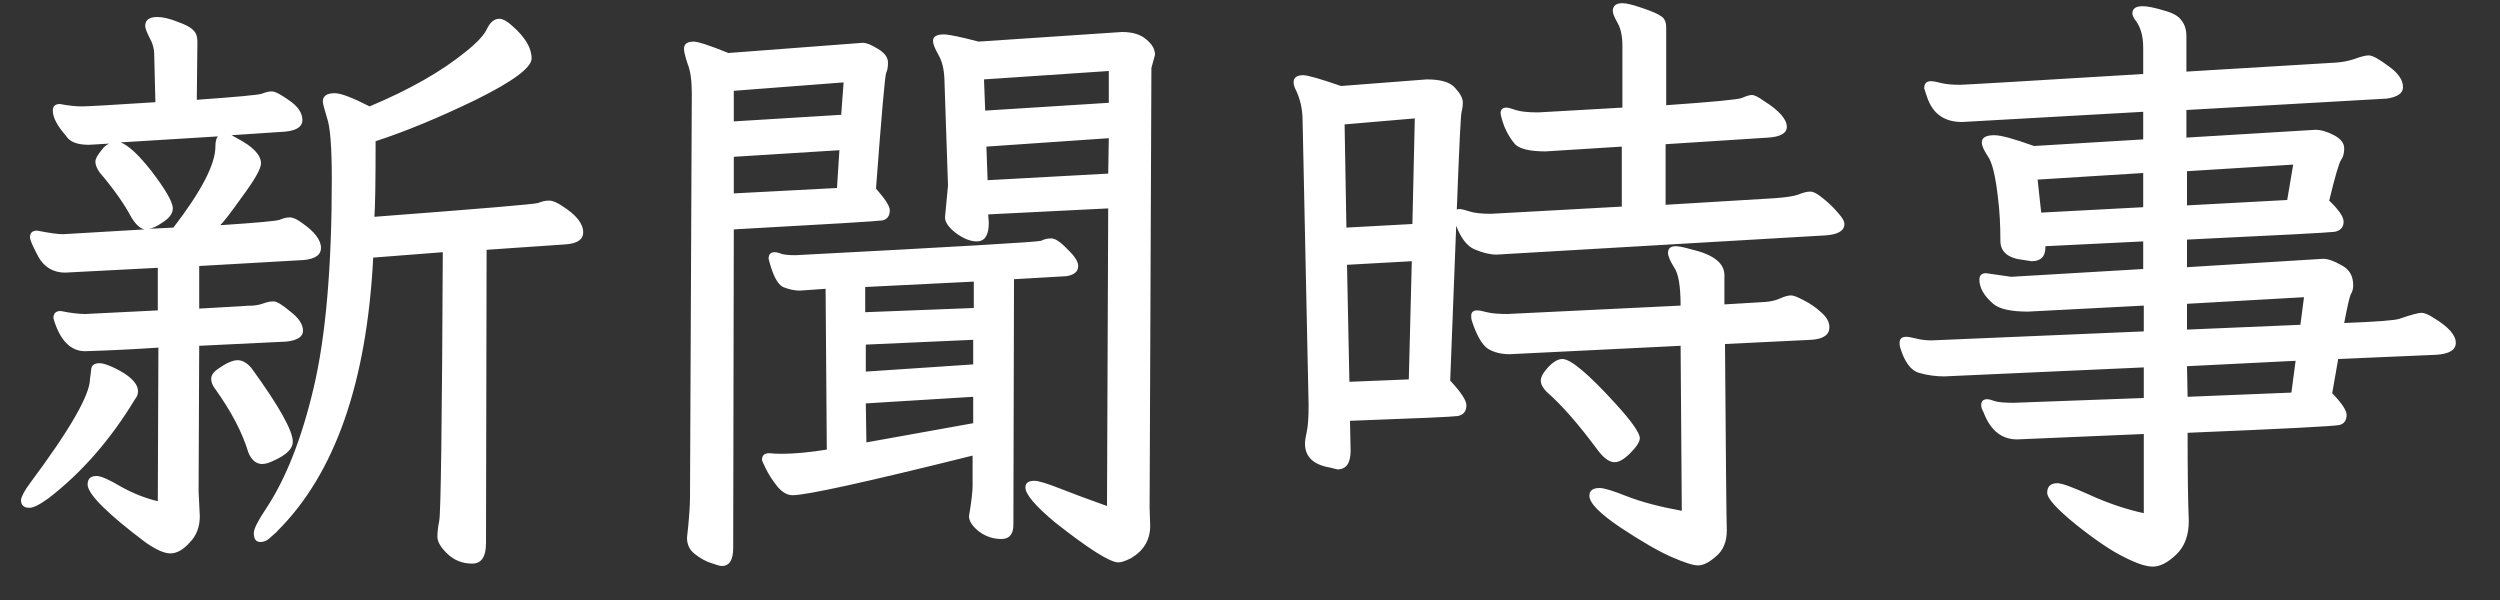 <svg width="50" height="12" viewBox="0 0 50 12" fill="none" xmlns="http://www.w3.org/2000/svg">
<rect x="0" y="0" width="50" height="12" fill="#333333" stroke="none"/>
<path d="M9.444 11.272C9.252 11.272 9.088 11.208 8.952 11.08C8.816 10.952 8.748 10.836 8.748 10.732C8.748 10.644 8.76 10.54 8.784 10.42C8.816 10.3 8.84 8.508 8.856 5.044L7.464 5.152C7.336 7.656 6.696 9.48 5.544 10.624C5.536 10.64 5.524 10.652 5.508 10.66C5.5 10.668 5.464 10.7 5.4 10.756C5.344 10.812 5.28 10.84 5.208 10.84C5.12 10.84 5.076 10.78 5.076 10.66C5.076 10.58 5.156 10.42 5.316 10.18C5.716 9.58 6.036 8.768 6.276 7.744C6.516 6.72 6.636 5.332 6.636 3.58C6.636 2.94 6.604 2.532 6.54 2.356C6.484 2.172 6.456 2.064 6.456 2.032C6.456 1.92 6.536 1.864 6.696 1.864C6.816 1.864 7.048 1.952 7.392 2.128C8.192 1.792 8.832 1.428 9.312 1.036C9.544 0.852 9.688 0.696 9.744 0.568C9.808 0.44 9.888 0.376 9.984 0.376C10.056 0.376 10.144 0.424 10.248 0.52C10.504 0.744 10.632 0.96 10.632 1.168C10.632 1.352 10.26 1.628 9.516 1.996C8.772 2.356 8.104 2.632 7.512 2.824C7.512 3.632 7.504 4.136 7.488 4.336C9.6 4.176 10.692 4.084 10.764 4.06C10.836 4.028 10.908 4.012 10.98 4.012C11.052 4.012 11.14 4.048 11.244 4.12C11.524 4.296 11.664 4.472 11.664 4.648C11.664 4.792 11.544 4.872 11.304 4.888L9.732 4.996L9.72 10.864C9.72 11.136 9.628 11.272 9.444 11.272ZM1.776 2.896C1.544 2.896 1.392 2.836 1.32 2.716C1.144 2.516 1.056 2.348 1.056 2.212C1.056 2.124 1.104 2.08 1.2 2.08C1.36 2.112 1.508 2.128 1.644 2.128C1.748 2.128 2.236 2.1 3.108 2.044L3.084 1.084C3.084 0.972 3.052 0.86 2.988 0.748C2.932 0.636 2.904 0.56 2.904 0.52C2.904 0.4 2.984 0.34 3.144 0.34C3.256 0.34 3.392 0.372 3.552 0.436C3.712 0.492 3.816 0.548 3.864 0.604C3.92 0.652 3.948 0.728 3.948 0.832L3.936 1.996C4.72 1.94 5.152 1.9 5.232 1.876C5.312 1.844 5.38 1.828 5.436 1.828C5.5 1.828 5.616 1.888 5.784 2.008C5.96 2.128 6.048 2.26 6.048 2.404C6.048 2.532 5.936 2.608 5.712 2.632L4.632 2.704C4.664 2.72 4.7 2.74 4.74 2.764C5.06 2.932 5.22 3.1 5.22 3.268C5.22 3.372 5.096 3.592 4.848 3.928C4.608 4.264 4.46 4.456 4.404 4.504C5.132 4.456 5.528 4.42 5.592 4.396C5.664 4.364 5.732 4.348 5.796 4.348C5.86 4.348 5.94 4.384 6.036 4.456C6.292 4.632 6.42 4.8 6.42 4.96C6.42 5.096 6.308 5.176 6.084 5.2L3.984 5.32V6.172L4.824 6.124C4.912 6.116 4.992 6.112 5.064 6.112C5.144 6.104 5.216 6.088 5.28 6.064C5.344 6.04 5.408 6.028 5.472 6.028C5.536 6.028 5.648 6.096 5.808 6.232C5.976 6.36 6.06 6.488 6.06 6.616C6.06 6.736 5.948 6.808 5.724 6.832L3.984 6.916L3.972 9.832L3.996 10.324C3.996 10.54 3.928 10.716 3.792 10.852C3.664 10.996 3.536 11.068 3.408 11.068C3.288 11.068 3.124 10.996 2.916 10.852C2.14 10.268 1.752 9.88 1.752 9.688C1.752 9.576 1.812 9.52 1.932 9.52C2.02 9.52 2.184 9.592 2.424 9.736C2.672 9.872 2.916 9.968 3.156 10.024L3.168 6.952C2.704 6.984 2.216 7.008 1.704 7.024C1.408 7.024 1.196 6.804 1.068 6.364C1.068 6.268 1.116 6.22 1.212 6.22C1.412 6.26 1.576 6.28 1.704 6.28L3.156 6.208V5.356L1.308 5.452C1.044 5.452 0.852 5.324 0.732 5.068C0.644 4.9 0.6 4.792 0.6 4.744C0.6 4.656 0.648 4.612 0.744 4.612C0.984 4.66 1.156 4.684 1.26 4.684L2.892 4.588C2.804 4.572 2.716 4.492 2.628 4.348C2.484 4.076 2.272 3.776 1.992 3.448C1.936 3.368 1.908 3.296 1.908 3.232C1.908 3.176 1.952 3.096 2.04 2.992C2.08 2.936 2.128 2.896 2.184 2.872L1.776 2.896ZM5.244 9.28C5.124 9.28 5.032 9.204 4.968 9.052C4.848 8.652 4.624 8.224 4.296 7.768C4.248 7.704 4.224 7.64 4.224 7.576C4.224 7.504 4.272 7.436 4.368 7.372C4.528 7.26 4.656 7.204 4.752 7.204C4.848 7.204 4.94 7.256 5.028 7.36C5.58 8.12 5.856 8.612 5.856 8.836C5.856 8.972 5.732 9.096 5.484 9.208C5.388 9.256 5.308 9.28 5.244 9.28ZM0.588 10.156C0.476 10.156 0.42 10.104 0.42 10C0.428 9.928 0.488 9.816 0.6 9.664C1.4 8.592 1.8 7.896 1.8 7.576C1.808 7.528 1.816 7.464 1.824 7.384C1.832 7.304 1.888 7.264 1.992 7.264C2.056 7.264 2.156 7.296 2.292 7.36C2.604 7.512 2.76 7.668 2.76 7.828C2.76 7.884 2.74 7.936 2.7 7.984C2.212 8.792 1.636 9.452 0.972 9.964C0.796 10.092 0.668 10.156 0.588 10.156ZM2.412 2.848C2.564 2.904 2.764 3.088 3.012 3.4C3.308 3.784 3.456 4.04 3.456 4.168C3.456 4.272 3.384 4.368 3.24 4.456C3.136 4.528 3.048 4.568 2.976 4.576L3.468 4.552C4.028 3.824 4.308 3.284 4.308 2.932C4.308 2.836 4.324 2.768 4.356 2.728L2.412 2.848ZM17.328 8.848L19.464 8.464V7.936L17.316 8.068L17.328 8.848ZM17.316 7.432L19.464 7.288V6.796L17.316 6.892V7.432ZM17.304 6.244L19.476 6.16V5.632L17.304 5.74V6.244ZM20.028 10.78C19.86 10.78 19.708 10.728 19.572 10.624C19.444 10.52 19.38 10.42 19.38 10.324C19.428 10.036 19.452 9.832 19.452 9.712V9.112C17.332 9.64 16.132 9.904 15.852 9.904C15.748 9.904 15.648 9.848 15.552 9.736C15.456 9.616 15.38 9.5 15.324 9.388C15.268 9.276 15.24 9.212 15.24 9.196C15.24 9.108 15.288 9.064 15.384 9.064C15.456 9.072 15.54 9.076 15.636 9.076C15.884 9.076 16.184 9.048 16.536 8.992L16.512 5.776L15.996 5.812C15.892 5.812 15.78 5.788 15.66 5.74C15.548 5.684 15.452 5.496 15.372 5.176C15.372 5.088 15.412 5.044 15.492 5.044C15.532 5.044 15.58 5.056 15.636 5.08C15.7 5.096 15.792 5.104 15.912 5.104C19.12 4.936 20.756 4.84 20.82 4.816C20.884 4.784 20.952 4.768 21.024 4.768C21.104 4.768 21.212 4.84 21.348 4.984C21.492 5.12 21.564 5.232 21.564 5.32C21.564 5.432 21.484 5.5 21.324 5.524L20.28 5.584L20.268 10.492C20.268 10.684 20.188 10.78 20.028 10.78ZM14.676 3.868L16.74 3.76L16.788 3.004L14.676 3.136V3.868ZM19.752 3.604L22.164 3.472L22.176 2.764L19.728 2.932L19.752 3.604ZM14.676 2.428L16.824 2.296L16.872 1.648L14.676 1.816V2.428ZM19.704 2.212L22.176 2.056V1.42L19.68 1.588L19.704 2.212ZM14.436 11.32C14.404 11.32 14.332 11.3 14.22 11.26C14.116 11.228 14.008 11.168 13.896 11.08C13.792 11 13.74 10.892 13.74 10.756C13.78 10.396 13.8 10.128 13.8 9.952L13.836 1.864C13.836 1.608 13.808 1.412 13.752 1.276C13.704 1.132 13.68 1.032 13.68 0.976C13.68 0.88 13.744 0.832 13.872 0.832C13.96 0.832 14.192 0.908 14.568 1.06L17.256 0.856C17.328 0.856 17.428 0.896 17.556 0.976C17.692 1.056 17.76 1.148 17.76 1.252C17.76 1.34 17.748 1.408 17.724 1.456C17.7 1.504 17.632 2.276 17.52 3.772C17.704 3.98 17.796 4.124 17.796 4.204C17.796 4.316 17.748 4.384 17.652 4.408C17.556 4.424 16.564 4.484 14.676 4.588L14.664 10.96C14.664 11.2 14.588 11.32 14.436 11.32ZM22.368 11.248C22.2 11.248 21.776 10.98 21.096 10.444C20.704 10.116 20.508 9.884 20.508 9.748C20.508 9.66 20.568 9.616 20.688 9.616C20.768 9.616 20.94 9.668 21.204 9.772C21.468 9.876 21.78 9.992 22.14 10.12L22.164 4.168L19.764 4.288L19.776 4.456C19.776 4.704 19.696 4.828 19.536 4.828C19.408 4.828 19.268 4.772 19.116 4.66C18.972 4.548 18.9 4.444 18.9 4.348L18.96 3.712L18.888 1.576C18.88 1.376 18.84 1.216 18.768 1.096C18.696 0.968 18.66 0.876 18.66 0.82C18.66 0.732 18.732 0.688 18.876 0.688C18.972 0.688 19.204 0.736 19.572 0.832L22.44 0.64C22.648 0.64 22.808 0.688 22.92 0.784C23.04 0.88 23.1 0.984 23.1 1.096L23.028 1.36L22.992 10.156L23.004 10.516C23.004 10.796 22.876 11.012 22.62 11.164C22.508 11.22 22.424 11.248 22.368 11.248ZM32.292 9.244C32.188 9.244 32.076 9.164 31.956 9.004C31.564 8.476 31.224 8.088 30.936 7.84C30.856 7.76 30.816 7.684 30.816 7.612C30.816 7.54 30.864 7.452 30.96 7.348C31.064 7.236 31.16 7.18 31.248 7.18C31.416 7.18 31.776 7.484 32.328 8.092C32.64 8.436 32.796 8.66 32.796 8.764C32.796 8.836 32.732 8.936 32.604 9.064C32.484 9.184 32.38 9.244 32.292 9.244ZM26.988 7.636L28.176 7.588L28.236 5.224L26.94 5.296L26.988 7.636ZM33.96 11.308C33.864 11.308 33.688 11.252 33.432 11.14C33.176 11.028 32.836 10.832 32.412 10.552C31.996 10.272 31.788 10.06 31.788 9.916C31.788 9.812 31.856 9.76 31.992 9.76C32.08 9.76 32.264 9.816 32.544 9.928C32.832 10.04 33.196 10.136 33.636 10.216L33.612 6.916L30.192 7.084C30.024 7.084 29.88 7.048 29.76 6.976C29.64 6.896 29.532 6.708 29.436 6.412C29.428 6.388 29.424 6.356 29.424 6.316C29.424 6.244 29.464 6.208 29.544 6.208C29.584 6.208 29.648 6.22 29.736 6.244C29.832 6.268 29.968 6.28 30.144 6.28L33.612 6.112C33.612 5.72 33.568 5.464 33.48 5.344C33.4 5.216 33.36 5.12 33.36 5.056C33.36 4.968 33.412 4.924 33.516 4.924C33.572 4.924 33.672 4.944 33.816 4.984C34.264 5.088 34.488 5.26 34.488 5.5V6.088L35.292 6.04C35.412 6.032 35.516 6.008 35.604 5.968C35.692 5.928 35.764 5.908 35.82 5.908C35.868 5.908 35.952 5.94 36.072 6.004C36.2 6.068 36.316 6.148 36.42 6.244C36.532 6.34 36.588 6.44 36.588 6.544C36.588 6.696 36.468 6.78 36.228 6.796L34.5 6.88C34.516 9.12 34.528 10.364 34.536 10.612C34.536 10.836 34.464 11.008 34.32 11.128C34.184 11.248 34.064 11.308 33.96 11.308ZM26.928 4.552L28.248 4.48L28.296 2.368L26.892 2.488L26.928 4.552ZM29.928 5.092C29.8 5.092 29.652 5.056 29.484 4.984C29.34 4.92 29.22 4.764 29.124 4.516C29.092 5.332 29.052 6.364 29.004 7.612C29.22 7.844 29.328 8.008 29.328 8.104C29.328 8.224 29.272 8.296 29.16 8.32C29.056 8.336 28.336 8.368 27 8.416L27.012 9.016C27.012 9.264 26.924 9.388 26.748 9.388L26.604 9.352C26.268 9.296 26.1 9.136 26.1 8.872C26.1 8.816 26.112 8.736 26.136 8.632C26.16 8.52 26.172 8.344 26.172 8.104L26.052 2.416C26.052 2.176 26 1.956 25.896 1.756C25.88 1.716 25.872 1.68 25.872 1.648C25.872 1.552 25.936 1.504 26.064 1.504C26.152 1.504 26.404 1.576 26.82 1.72L28.536 1.588C28.816 1.588 29.004 1.644 29.1 1.756C29.204 1.868 29.256 1.964 29.256 2.044C29.256 2.116 29.248 2.18 29.232 2.236C29.216 2.268 29.184 2.92 29.136 4.192C29.152 4.184 29.168 4.18 29.184 4.18C29.224 4.18 29.292 4.196 29.388 4.228C29.484 4.26 29.628 4.276 29.82 4.276L32.436 4.132V2.932L30.912 3.028C30.6 3.028 30.396 2.98 30.3 2.884C30.212 2.78 30.14 2.66 30.084 2.524C30.036 2.388 30.012 2.3 30.012 2.26C30.012 2.188 30.052 2.152 30.132 2.152C30.164 2.152 30.224 2.168 30.312 2.2C30.408 2.232 30.56 2.248 30.768 2.248L32.448 2.152V0.916C32.448 0.724 32.416 0.572 32.352 0.46C32.288 0.348 32.256 0.268 32.256 0.22C32.256 0.116 32.32 0.064 32.448 0.064C32.528 0.064 32.66 0.096 32.844 0.16C33.036 0.224 33.164 0.28 33.228 0.328C33.292 0.368 33.324 0.444 33.324 0.556V2.104C34.244 2.04 34.748 1.992 34.836 1.96C34.924 1.92 34.992 1.9 35.04 1.9C35.088 1.9 35.168 1.94 35.28 2.02C35.584 2.212 35.736 2.384 35.736 2.536C35.736 2.664 35.612 2.736 35.364 2.752L33.312 2.884V4.096L35.496 3.964C35.72 3.948 35.876 3.924 35.964 3.892C36.06 3.852 36.14 3.832 36.204 3.832C36.268 3.832 36.352 3.876 36.456 3.964C36.568 4.052 36.668 4.148 36.756 4.252C36.844 4.348 36.888 4.424 36.888 4.48C36.888 4.616 36.76 4.692 36.504 4.708L29.928 5.092ZM43.056 11.332C42.92 11.332 42.728 11.268 42.48 11.14C42.232 11.02 41.912 10.804 41.52 10.492C41.136 10.18 40.944 9.968 40.944 9.856C40.944 9.728 41.012 9.664 41.148 9.664C41.236 9.664 41.456 9.744 41.808 9.904C42.16 10.064 42.516 10.184 42.876 10.264V8.68L40.344 8.788C40.032 8.788 39.808 8.608 39.672 8.248C39.64 8.192 39.624 8.144 39.624 8.104C39.624 8.024 39.664 7.984 39.744 7.984C39.776 7.984 39.824 7.996 39.888 8.02C39.96 8.044 40.088 8.056 40.272 8.056L42.876 7.96V7.348L38.88 7.528C38.712 7.528 38.544 7.504 38.376 7.456C38.216 7.408 38.092 7.24 38.004 6.952C37.996 6.928 37.992 6.896 37.992 6.856C37.992 6.776 38.036 6.736 38.124 6.736C38.164 6.736 38.232 6.748 38.328 6.772C38.424 6.796 38.524 6.808 38.628 6.808L42.876 6.628V6.112L40.56 6.232C40.216 6.232 39.984 6.18 39.864 6.076C39.68 5.916 39.588 5.756 39.588 5.596C39.588 5.508 39.632 5.464 39.72 5.464L40.224 5.536L42.864 5.38V4.828L40.908 4.924V4.948C40.908 5.132 40.816 5.224 40.632 5.224L40.476 5.2C40.164 5.168 40.008 5.04 40.008 4.816C40.008 4.496 39.992 4.212 39.96 3.964C39.912 3.524 39.844 3.244 39.756 3.124C39.676 3.004 39.636 2.912 39.636 2.848C39.636 2.752 39.72 2.704 39.888 2.704C40.016 2.704 40.28 2.776 40.68 2.92L42.864 2.788V2.236L39.24 2.44C38.888 2.44 38.656 2.276 38.544 1.948L38.484 1.768C38.484 1.672 38.528 1.624 38.616 1.624C38.664 1.624 38.732 1.636 38.82 1.66C38.916 1.684 39.044 1.696 39.204 1.696C39.276 1.696 40.496 1.624 42.864 1.48V0.952C42.864 0.712 42.808 0.524 42.696 0.388C42.664 0.34 42.648 0.3 42.648 0.268C42.648 0.172 42.716 0.124 42.852 0.124C42.948 0.124 43.088 0.152 43.272 0.208C43.456 0.256 43.576 0.324 43.632 0.412C43.696 0.492 43.728 0.596 43.728 0.724V1.432L46.716 1.252C46.844 1.244 46.968 1.22 47.088 1.18C47.216 1.132 47.312 1.108 47.376 1.108C47.448 1.108 47.58 1.18 47.772 1.324C47.964 1.46 48.06 1.6 48.06 1.744C48.06 1.864 47.952 1.94 47.736 1.972L43.728 2.2V2.752L46.308 2.596C46.42 2.596 46.544 2.632 46.68 2.704C46.816 2.776 46.884 2.864 46.884 2.968C46.884 3.064 46.864 3.14 46.824 3.196C46.784 3.244 46.704 3.516 46.584 4.012C46.776 4.196 46.872 4.336 46.872 4.432C46.872 4.544 46.812 4.612 46.692 4.636C46.58 4.652 45.596 4.704 43.74 4.792V5.344L46.464 5.176C46.56 5.176 46.684 5.22 46.836 5.308C46.988 5.388 47.064 5.52 47.064 5.704C47.064 5.776 47.048 5.836 47.016 5.884C46.992 5.932 46.948 6.124 46.884 6.46C47.524 6.436 47.892 6.408 47.988 6.376C48.22 6.296 48.368 6.256 48.432 6.256C48.488 6.256 48.572 6.292 48.684 6.364C48.972 6.54 49.116 6.704 49.116 6.856C49.116 7 48.984 7.08 48.72 7.096L46.764 7.18L46.644 7.864C46.836 8.064 46.932 8.208 46.932 8.296C46.932 8.408 46.884 8.476 46.788 8.5C46.692 8.524 45.68 8.576 43.752 8.656C43.752 9.464 43.76 10.052 43.776 10.42C43.776 10.708 43.692 10.932 43.524 11.092C43.356 11.252 43.2 11.332 43.056 11.332ZM43.74 4.108L45.744 4L45.864 3.292L43.74 3.424V4.108ZM40.824 4.252L42.864 4.144V3.46L40.752 3.592L40.824 4.252ZM43.74 6.592L46.008 6.496L46.08 5.944L43.74 6.076V6.592ZM43.752 7.936L45.828 7.852L45.912 7.216L43.74 7.324L43.752 7.936Z" fill="white"/>
</svg>
